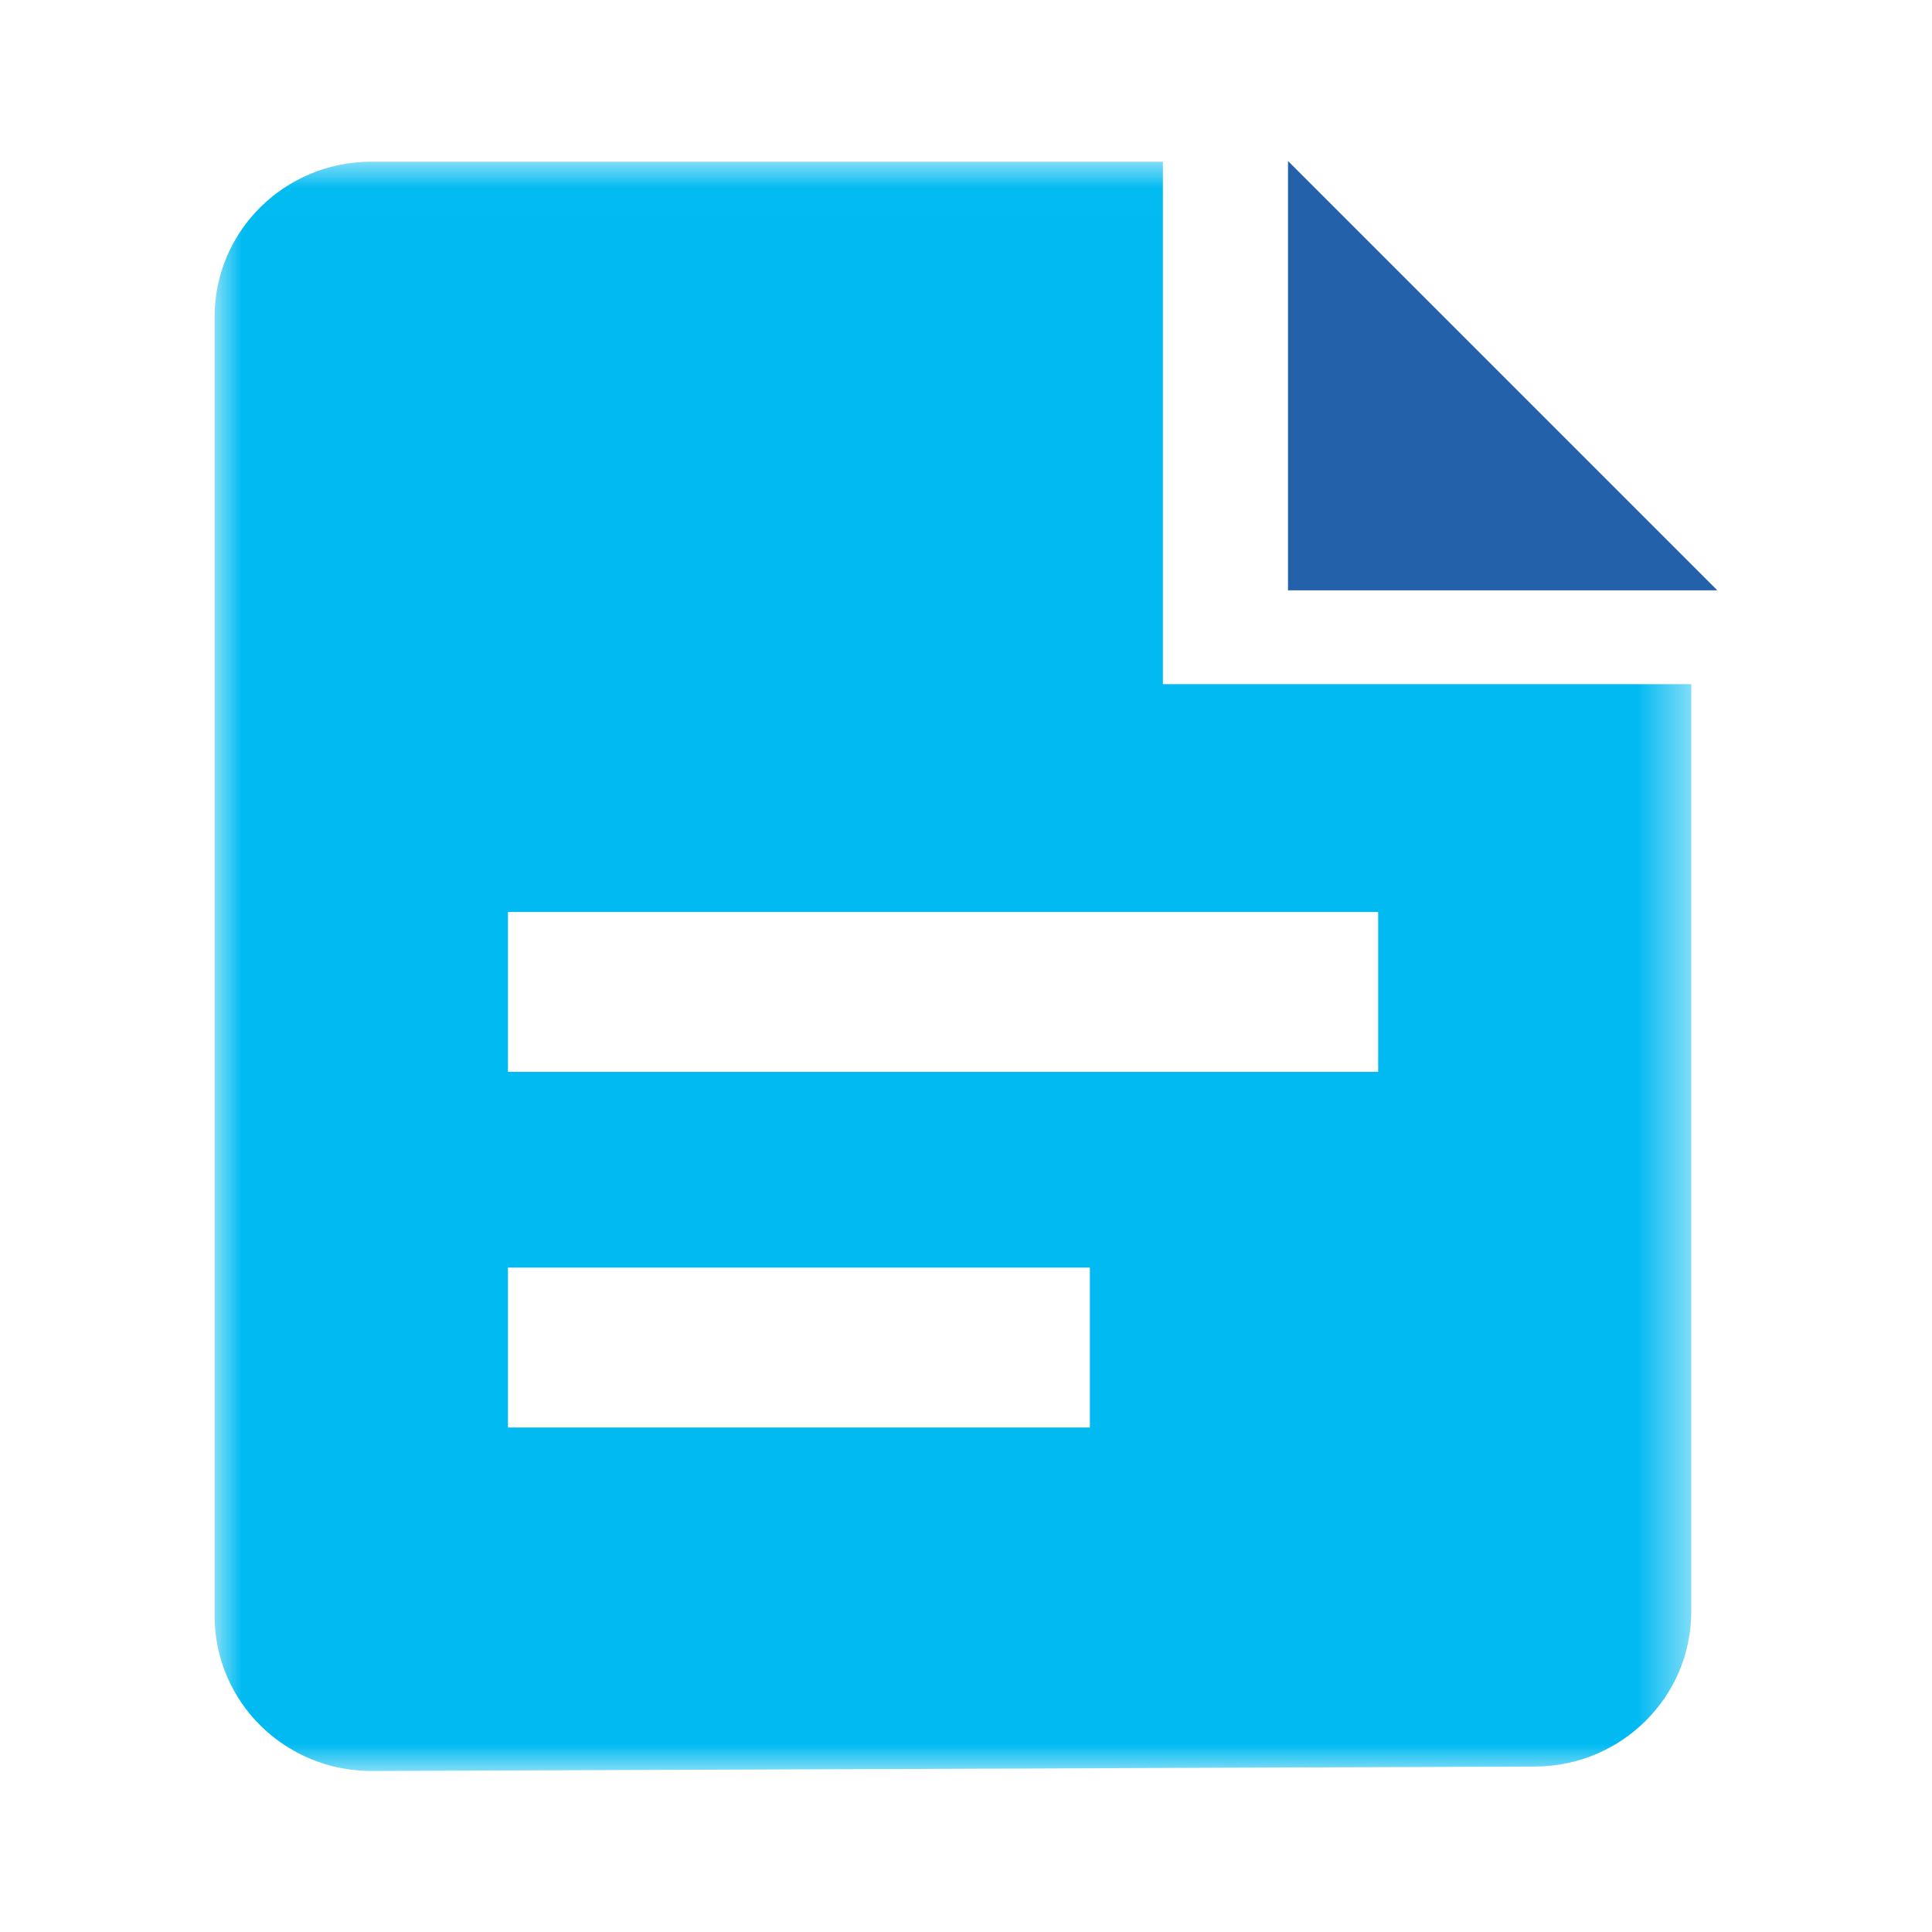 <svg xmlns="http://www.w3.org/2000/svg" xmlns:xlink="http://www.w3.org/1999/xlink" width="36" height="36" viewBox="0 0 36 36">
    <defs>
        <path id="a" d="M0 .013h27.513V30H0z"/>
    </defs>
    <g fill="none" fill-rule="evenodd">
        <path fill="#2461AB" d="M24 3v8h8z"/>
        <g transform="translate(4 3)">
            <mask id="b" fill="#fff">
                <use xlink:href="#a"/>
            </mask>
            <path fill="#00BAF1" d="M21.68 16.973H5.465v-2.979H21.68v2.979zM5.465 23.6h10.843V20.62H5.465v2.98zM20.002 9.749h-2.333V.013H2.919C1.307.013-.001 1.306-.001 2.9v24.213C0 28.712 1.313 30.007 2.932 30l21.675-.083c1.605-.006 2.907-1.297 2.907-2.887V9.749h-7.511z" mask="url(#b)"/>
        </g>
    </g>
</svg>
